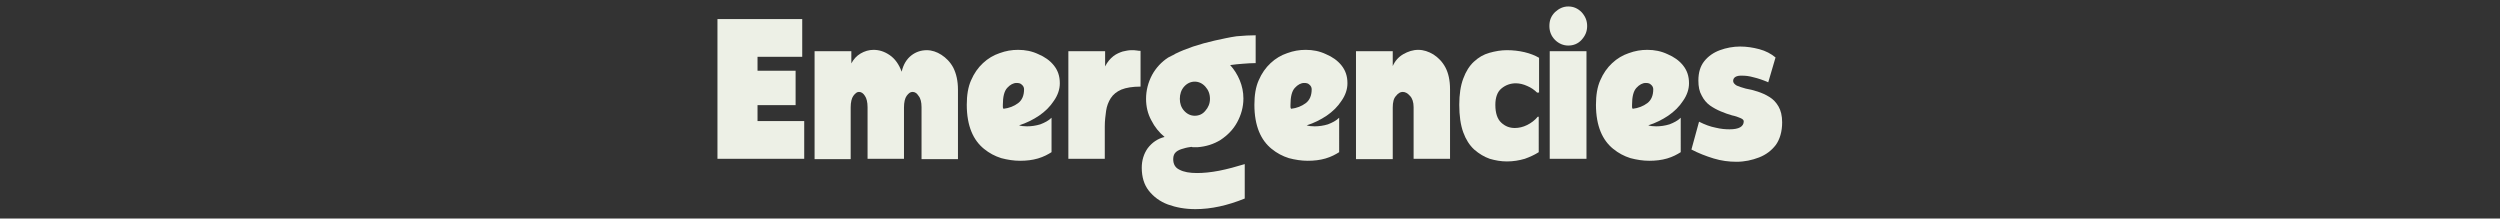 <?xml version="1.0" encoding="UTF-8"?>
<svg xmlns="http://www.w3.org/2000/svg" xmlns:xlink="http://www.w3.org/1999/xlink" version="1.0" id="Layer_1" x="0px" y="0px" viewBox="0 0 755 66" style="enable-background:new 0 0 755 66;" xml:space="preserve">
<rect x="0" y="0" width="755" height="66" fill="#333333" stroke="none"/>
<style type="text/css">
	.st0{fill:#EDF0E6;}
</style>
<g>
	<g transform="translate(27.996, 14.719)">
	</g>
</g>
<g>
	<g transform="translate(45.226, 14.719)">
	</g>
</g>
<g>
	<g transform="translate(17.338, 14.719)">
	</g>
</g>
<g>
	<g transform="translate(49.022, 14.719)">
	</g>
</g>
<g>
	<g transform="translate(17.338, 14.719)">
	</g>
</g>
<g>
	<g>
		<g transform="translate(0.773, 16.955)">
			<g>
				<path class="st0" d="M228,14.8v4.8h14.1v11.4h-26.2v-42.2h25.6V0.2H228v4.2h11.5v10.4H228z"></path>
			</g>
		</g>
	</g>
	<g>
		<g transform="translate(6.004, 16.955)">
			<g>
				<path class="st0" d="M266.3,4.7c0.5-2.2,1.5-3.8,2.9-4.9c1.4-1.1,3-1.6,4.7-1.6c1.5,0,3,0.5,4.4,1.4c1.4,0.9,2.7,2.2,3.6,3.9      c0.9,1.8,1.4,4,1.4,6.6v21h-11V15.4c0-1.5-0.3-2.7-0.9-3.4c-0.5-0.8-1.1-1.2-1.8-1.2c-0.7,0-1.2,0.4-1.8,1.2      c-0.5,0.7-0.8,1.9-0.8,3.5V31h-11V15.4c0-1.5-0.3-2.7-0.8-3.4c-0.5-0.8-1.1-1.2-1.8-1.2c-0.6,0-1.1,0.4-1.7,1.2      c-0.5,0.7-0.8,1.9-0.8,3.5v15.6H240V-1.5h11.1v3.7c0.7-1.3,1.6-2.3,2.8-3c1.2-0.7,2.5-1.1,3.9-1.1c1.7,0,3.3,0.5,4.9,1.6      C264.3,0.8,265.5,2.5,266.3,4.7z"></path>
			</g>
		</g>
	</g>
	<g>
		<g transform="translate(14.364, 16.955)">
			<g>
				<path class="st0" d="M293.4,20.9c0.6,0.2,1.4,0.3,2.4,0.3c1.3,0,2.7-0.2,4-0.6c1.3-0.5,2.5-1.1,3.4-2V29      c-1.1,0.7-2.4,1.4-4.1,1.9c-1.7,0.5-3.5,0.7-5.4,0.7c-1.9,0-3.8-0.3-5.7-0.8c-1.9-0.6-3.6-1.5-5.2-2.8c-1.6-1.3-2.9-3-3.8-5.2      c-0.9-2.2-1.4-4.9-1.4-8.1c0-2.9,0.4-5.4,1.3-7.4c0.9-2.1,2.1-3.8,3.6-5.2c1.5-1.4,3.2-2.4,5-3c1.9-0.7,3.7-1,5.6-1      c2.2,0,4.2,0.4,6.1,1.3c1.9,0.8,3.5,1.9,4.7,3.4c1.2,1.5,1.8,3.2,1.8,5.4c0,1.8-0.6,3.6-1.8,5.3c-1.1,1.7-2.6,3.2-4.5,4.5      C297.6,19.2,295.6,20.2,293.4,20.9z M288.5,14.7c0,0.2,0,0.5,0,0.7c0,0.2,0.1,0.4,0.2,0.5c1.7-0.2,3.2-0.8,4.4-1.7      c1.2-0.9,1.8-2.3,1.8-4.2c0-0.5-0.2-1-0.7-1.4c-0.4-0.4-0.9-0.5-1.6-0.5c-0.9,0-1.9,0.5-2.8,1.5      C288.9,10.6,288.5,12.3,288.5,14.7z"></path>
			</g>
		</g>
	</g>
	<g>
		<g transform="translate(19.646, 16.955)">
			<g>
				<path class="st0" d="M314.1,3.1c0.7-1.4,1.6-2.4,2.5-3.1c0.9-0.7,1.9-1.1,2.8-1.4c0.9-0.2,1.8-0.4,2.6-0.4c0.6,0,1.2,0,1.7,0.1      c0.5,0.1,0.8,0.1,1.1,0.1V9.2c-2.4,0-4.3,0.3-5.8,0.9c-1.4,0.6-2.5,1.5-3.2,2.6c-0.7,1.1-1.2,2.4-1.4,3.8      c-0.2,1.5-0.4,3-0.4,4.7v9.8H303V-1.5h11.1V3.1z"></path>
			</g>
		</g>
	</g>
	<g>
		<g transform="translate(23.91, 16.955)">
			<g>
				<path class="st0" d="M355.3-6.3v8.4c-1.3,0-2.6,0.1-3.9,0.2c-1.3,0.1-2.5,0.2-3.8,0.4c1.2,1.3,2.2,2.9,2.9,4.6      c0.7,1.7,1.1,3.5,1.1,5.5c0,2.6-0.7,5-1.9,7.2c-1.2,2.2-2.9,3.9-5,5.3c-2.1,1.3-4.4,2-6.9,2.2h-0.9c-0.1,0-0.3,0-0.4,0      s-0.4,0-0.6-0.1c-0.7,0.1-1.5,0.2-2.4,0.5c-0.8,0.2-1.6,0.5-2.2,1c-0.6,0.5-0.9,1.2-0.9,2.2c0,1.5,0.6,2.6,1.9,3.2      c1.3,0.7,3.1,1,5.3,1c1.9,0,4.1-0.2,6.7-0.7c2.5-0.5,5.1-1.2,7.7-2v10.4c-5.2,2.1-10.1,3.2-14.9,3.2c-3.1,0-5.8-0.5-8.3-1.4      c-2.4-0.9-4.3-2.3-5.8-4.2c-1.4-1.8-2.1-4.1-2.1-6.9c0-2.2,0.6-4.2,1.8-5.9c1.3-1.7,3-2.9,5.1-3.4c-1.6-1.3-3-3-4-5      c-1.1-2-1.6-4.2-1.6-6.5c0-2.5,0.6-4.9,1.8-7.2c1.2-2.2,2.9-4,4.9-5.3c0.1,0,0.2-0.1,0.4-0.2c0.1,0,0.2-0.1,0.4-0.2h0.1      c0,0,0.1-0.1,0.1-0.1c0,0,0.1-0.1,0.1-0.1c0.2,0,0.4-0.1,0.5-0.2c0.2-0.1,0.4-0.2,0.5-0.3c1.6-0.8,3.4-1.5,5.4-2.2      c2.1-0.7,4.3-1.3,6.5-1.8c2.3-0.5,4.5-1,6.6-1.3C351.7-6.2,353.6-6.3,355.3-6.3z M336.9,18c1.3,0,2.4-0.5,3.2-1.5      c0.9-1,1.4-2.2,1.4-3.6c0-1.5-0.5-2.7-1.4-3.7c-0.9-1-2-1.5-3.2-1.5c-1.2,0-2.3,0.5-3.2,1.5c-0.9,1-1.3,2.3-1.3,3.7      c0,1.4,0.4,2.6,1.3,3.6C334.6,17.5,335.7,18,336.9,18z"></path>
			</g>
		</g>
	</g>
	<g>
		<g transform="translate(29.826, 16.955)">
			<g>
				<path class="st0" d="M364.8,20.9c0.6,0.2,1.4,0.3,2.4,0.3c1.3,0,2.7-0.2,4-0.6c1.3-0.5,2.5-1.1,3.4-2V29      c-1.1,0.7-2.4,1.4-4.1,1.9c-1.7,0.5-3.5,0.7-5.4,0.7c-1.9,0-3.8-0.3-5.7-0.8c-1.9-0.6-3.6-1.5-5.2-2.8c-1.6-1.3-2.9-3-3.8-5.2      c-0.9-2.2-1.4-4.9-1.4-8.1c0-2.9,0.4-5.4,1.3-7.4c0.9-2.1,2.1-3.8,3.6-5.2c1.5-1.4,3.2-2.4,5-3c1.9-0.7,3.7-1,5.6-1      c2.2,0,4.2,0.4,6.1,1.3c1.9,0.8,3.5,1.9,4.7,3.4c1.2,1.5,1.8,3.2,1.8,5.4c0,1.8-0.6,3.6-1.8,5.3c-1.1,1.7-2.6,3.2-4.5,4.5      C369,19.2,367,20.2,364.8,20.9z M359.9,14.7c0,0.2,0,0.5,0,0.7c0,0.2,0.1,0.4,0.2,0.5c1.7-0.2,3.2-0.8,4.4-1.7      c1.2-0.9,1.8-2.3,1.8-4.2c0-0.5-0.2-1-0.7-1.4c-0.4-0.4-0.9-0.5-1.6-0.5c-0.9,0-1.9,0.5-2.8,1.5      C360.3,10.6,359.9,12.3,359.9,14.7z"></path>
			</g>
		</g>
	</g>
	<g>
		<g transform="translate(35.109, 16.955)">
			<g>
				<path class="st0" d="M385.5,3c0.7-1.6,1.8-2.8,3.2-3.6c1.4-0.8,2.9-1.3,4.5-1.3s3.1,0.5,4.6,1.4c1.4,0.9,2.7,2.2,3.6,3.9      c0.9,1.7,1.4,3.9,1.4,6.6v21h-11V15.4c0-1.5-0.4-2.7-1.1-3.4c-0.7-0.8-1.4-1.2-2.2-1.2c-0.7,0-1.4,0.4-2,1.2      c-0.7,0.7-1,1.9-1,3.5v15.6h-11.1V-1.5h11.1V3z"></path>
			</g>
		</g>
	</g>
	<g>
		<g transform="translate(40.797, 16.955)">
			<g>
				<path class="st0" d="M423.5,11.1c-0.9-0.9-1.9-1.6-3.1-2.1c-1.1-0.5-2.3-0.8-3.4-0.8c-1.6,0-3.1,0.5-4.4,1.6      c-1.2,1-1.8,2.7-1.8,4.9c0,2.5,0.6,4.3,1.8,5.4c1.2,1.1,2.5,1.6,4.1,1.6c1.2,0,2.5-0.3,3.7-0.9c1.2-0.6,2.3-1.4,3.2-2.5h0.3V29      c-1.1,0.7-2.5,1.4-4.2,2c-1.7,0.5-3.5,0.8-5.4,0.8c-1.8,0-3.5-0.3-5.2-0.8c-1.7-0.6-3.2-1.5-4.7-2.8c-1.4-1.3-2.5-3-3.3-5.2      c-0.8-2.2-1.2-5-1.2-8.3c0-3.1,0.4-5.8,1.2-7.9c0.8-2.2,1.9-3.9,3.2-5.1c1.4-1.3,2.9-2.2,4.7-2.7c1.8-0.5,3.5-0.8,5.3-0.8      c1.8,0,3.6,0.2,5.3,0.6c1.7,0.4,3.2,1,4.4,1.7v10.5H423.5z"></path>
			</g>
		</g>
	</g>
	<g>
		<g transform="translate(45.517, 16.955)">
			<g>
				<path class="st0" d="M428.1-3.2c-1.5,0-2.9-0.6-4-1.7c-1.1-1.1-1.7-2.5-1.7-4.2s0.5-3,1.7-4.2c1.2-1.1,2.5-1.7,4-1.7      c1.6,0,2.9,0.6,4,1.7c1.1,1.2,1.7,2.5,1.7,4.2s-0.6,3-1.7,4.2C431-3.7,429.6-3.2,428.1-3.2z M433.6,31h-11.1V-1.5h11.1V31z"></path>
			</g>
		</g>
	</g>
	<g>
		<g transform="translate(48.179, 16.955)">
			<g>
				<path class="st0" d="M449.6,20.9c0.6,0.2,1.4,0.3,2.4,0.3c1.3,0,2.7-0.2,4-0.6c1.3-0.5,2.5-1.1,3.4-2V29      c-1.1,0.7-2.4,1.4-4.1,1.9c-1.7,0.5-3.5,0.7-5.4,0.7c-1.9,0-3.8-0.3-5.7-0.8c-1.9-0.6-3.6-1.5-5.2-2.8c-1.6-1.3-2.9-3-3.8-5.2      c-0.9-2.2-1.4-4.9-1.4-8.1c0-2.9,0.4-5.4,1.3-7.4c0.9-2.1,2.1-3.8,3.6-5.2c1.5-1.4,3.2-2.4,5-3c1.9-0.7,3.7-1,5.6-1      c2.2,0,4.2,0.4,6.1,1.3c1.9,0.8,3.5,1.9,4.7,3.4c1.2,1.5,1.8,3.2,1.8,5.4c0,1.8-0.6,3.6-1.8,5.3c-1.1,1.7-2.6,3.2-4.5,4.5      C453.8,19.2,451.8,20.2,449.6,20.9z M444.7,14.7c0,0.2,0,0.5,0,0.7c0,0.2,0.1,0.4,0.2,0.5c1.7-0.2,3.2-0.8,4.4-1.7      c1.2-0.9,1.8-2.3,1.8-4.2c0-0.5-0.2-1-0.7-1.4c-0.4-0.4-0.9-0.5-1.6-0.5c-0.9,0-1.9,0.5-2.8,1.5      C445.1,10.6,444.7,12.3,444.7,14.7z"></path>
			</g>
		</g>
	</g>
	<g>
		<g transform="translate(53.41, 16.955)">
			<g>
				<path class="st0" d="M470,7.5c0,0.5,0.4,1,1.1,1.4c0.7,0.3,1.6,0.6,2.7,0.9c1.2,0.2,2.4,0.5,3.6,0.9s2.4,0.9,3.5,1.6      c1.2,0.7,2.1,1.7,2.8,2.9c0.7,1.2,1.1,2.8,1.1,4.8c0,2.8-0.7,5.1-1.9,6.8c-1.3,1.7-3,3-5.1,3.8c-2.1,0.8-4.3,1.3-6.8,1.3      c-2.3,0-4.6-0.3-6.9-1c-2.3-0.7-4.6-1.6-6.7-2.7l2.3-8.4c1.8,0.9,3.4,1.5,5,1.8c1.6,0.4,3,0.5,4.2,0.5c1.4,0,2.5-0.2,3.2-0.6      c0.7-0.4,1.1-1,1.1-1.8c0-0.4-0.3-0.7-1-1c-0.7-0.3-1.5-0.6-2.5-0.8c-1.1-0.3-2.2-0.7-3.4-1.2c-1.2-0.5-2.3-1.1-3.3-1.8      c-1.1-0.8-1.9-1.8-2.5-3c-0.7-1.2-1-2.7-1-4.5c0-2.5,0.6-4.4,1.8-5.9c1.2-1.5,2.8-2.6,4.7-3.3c1.9-0.7,4-1.1,6.1-1.1      c2,0,3.9,0.3,5.8,0.8c1.9,0.5,3.6,1.4,4.9,2.5l-2.2,7.5c-1.6-0.7-3.1-1.2-4.4-1.5c-1.4-0.4-2.5-0.5-3.4-0.5      C471,5.8,470,6.4,470,7.5z"></path>
			</g>
		</g>
	</g>
</g>
</svg>
